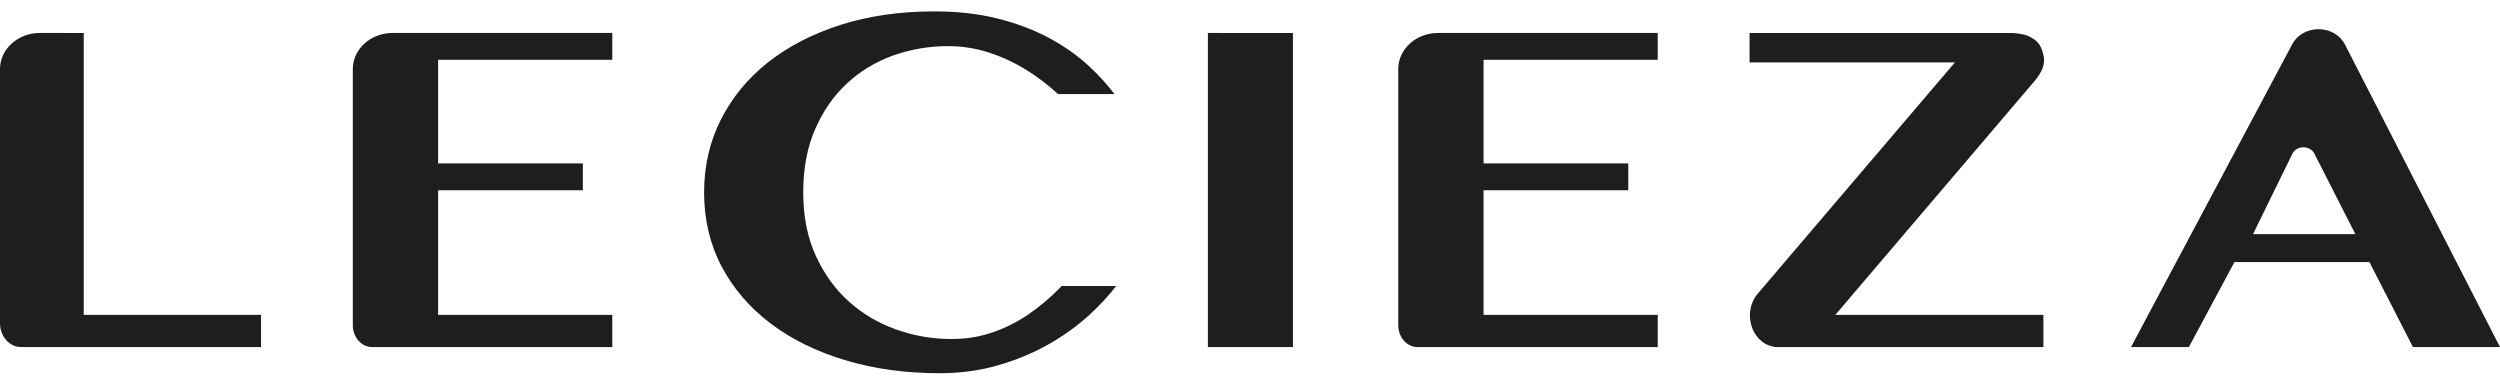 <svg xmlns="http://www.w3.org/2000/svg" width="130" height="20" viewBox="0 0 130 20" fill="none"><g id="Group"><path id="Vector" d="M31.839 1.714V3.111H22.782V8.496H30.308V9.893H22.782V16.373H31.839V18.048H19.353C18.797 18.048 18.346 17.539 18.346 16.91V3.588C18.346 2.553 19.274 1.714 20.417 1.714H31.839Z" fill="#1E1E1C"></path><path id="Vector_2" d="M4.355 16.374V1.716H3.4V1.714H2.071C0.928 1.714 0 2.553 0 3.588V16.81C0 17.494 0.49 18.048 1.095 18.048H3.401H13.574V16.373H4.355V16.374Z" fill="#1E1E1C"></path><path id="Vector_3" d="M62.81 1.714C62.81 1.714 62.81 3.173 62.81 3.588V18.048H67.232V1.716L62.81 1.714Z" fill="#1E1E1C"></path><path id="Vector_4" d="M58.047 14.869C57.65 15.379 57.191 15.877 56.666 16.358C56.02 16.95 55.295 17.471 54.493 17.922C53.689 18.373 52.816 18.734 51.87 19.003C50.928 19.273 49.924 19.408 48.867 19.408C47.089 19.408 45.453 19.182 43.954 18.731C42.452 18.28 41.159 17.644 40.071 16.821C38.986 16.001 38.138 15.014 37.526 13.86C36.917 12.705 36.613 11.422 36.613 10.007C36.613 8.635 36.902 7.377 37.482 6.225C38.062 5.076 38.876 4.084 39.927 3.249C40.981 2.415 42.241 1.764 43.709 1.293C45.177 0.828 46.8 0.592 48.578 0.592C49.77 0.592 50.855 0.712 51.841 0.956C52.827 1.2 53.723 1.535 54.532 1.964C55.34 2.395 56.061 2.904 56.697 3.502C57.155 3.933 57.572 4.395 57.953 4.89H55.016C54.498 4.412 53.944 3.991 53.359 3.63C52.742 3.249 52.096 2.95 51.418 2.731C50.739 2.511 50.034 2.399 49.3 2.399C48.3 2.399 47.343 2.563 46.43 2.891C45.522 3.22 44.72 3.706 44.032 4.347C43.342 4.989 42.793 5.782 42.382 6.73C41.971 7.676 41.768 8.768 41.768 10.008C41.768 11.245 41.984 12.337 42.414 13.283C42.846 14.229 43.414 15.023 44.124 15.665C44.837 16.307 45.657 16.796 46.583 17.127C47.509 17.461 48.472 17.628 49.476 17.628C50.241 17.628 50.954 17.513 51.618 17.282C52.281 17.054 52.901 16.741 53.476 16.348C54.052 15.954 54.595 15.498 55.1 14.986C55.136 14.948 55.17 14.91 55.207 14.872H58.047V14.869Z" fill="#1E1E1C"></path><path id="Vector_5" d="M86.202 1.714V3.111H77.145V8.496H84.671V9.893H77.145V16.373H86.202V18.048H73.716C73.16 18.048 72.709 17.539 72.709 16.91V3.588C72.709 2.553 73.637 1.714 74.78 1.714H86.202Z" fill="#1E1E1C"></path><path id="Vector_6" d="M105.802 4.209L95.437 16.374H106.257V18.049H92.31L92.162 18.015C91.009 17.753 90.595 16.132 91.448 15.217L101.656 3.245H90.977V1.716H104.649C104.649 1.716 105.138 1.738 105.414 1.852C106.02 2.103 106.163 2.401 106.284 2.984C106.289 3.005 106.292 3.031 106.292 3.052C106.292 3.42 106.217 3.599 106.039 3.886C105.967 4.001 105.888 4.109 105.802 4.209Z" fill="#1E1E1C"></path><path id="Vector_7" d="M121.934 2.305L130 18.048H125.473L123.21 13.628H116.191L113.821 18.048H110.812L119.204 2.286C119.455 1.816 119.983 1.517 120.564 1.517C121.153 1.517 121.687 1.824 121.934 2.305ZM122.479 12.175L120.346 7.986C120.124 7.553 119.44 7.549 119.212 7.98L117.157 12.175H122.479Z" fill="#1E1E1C"></path></g></svg>